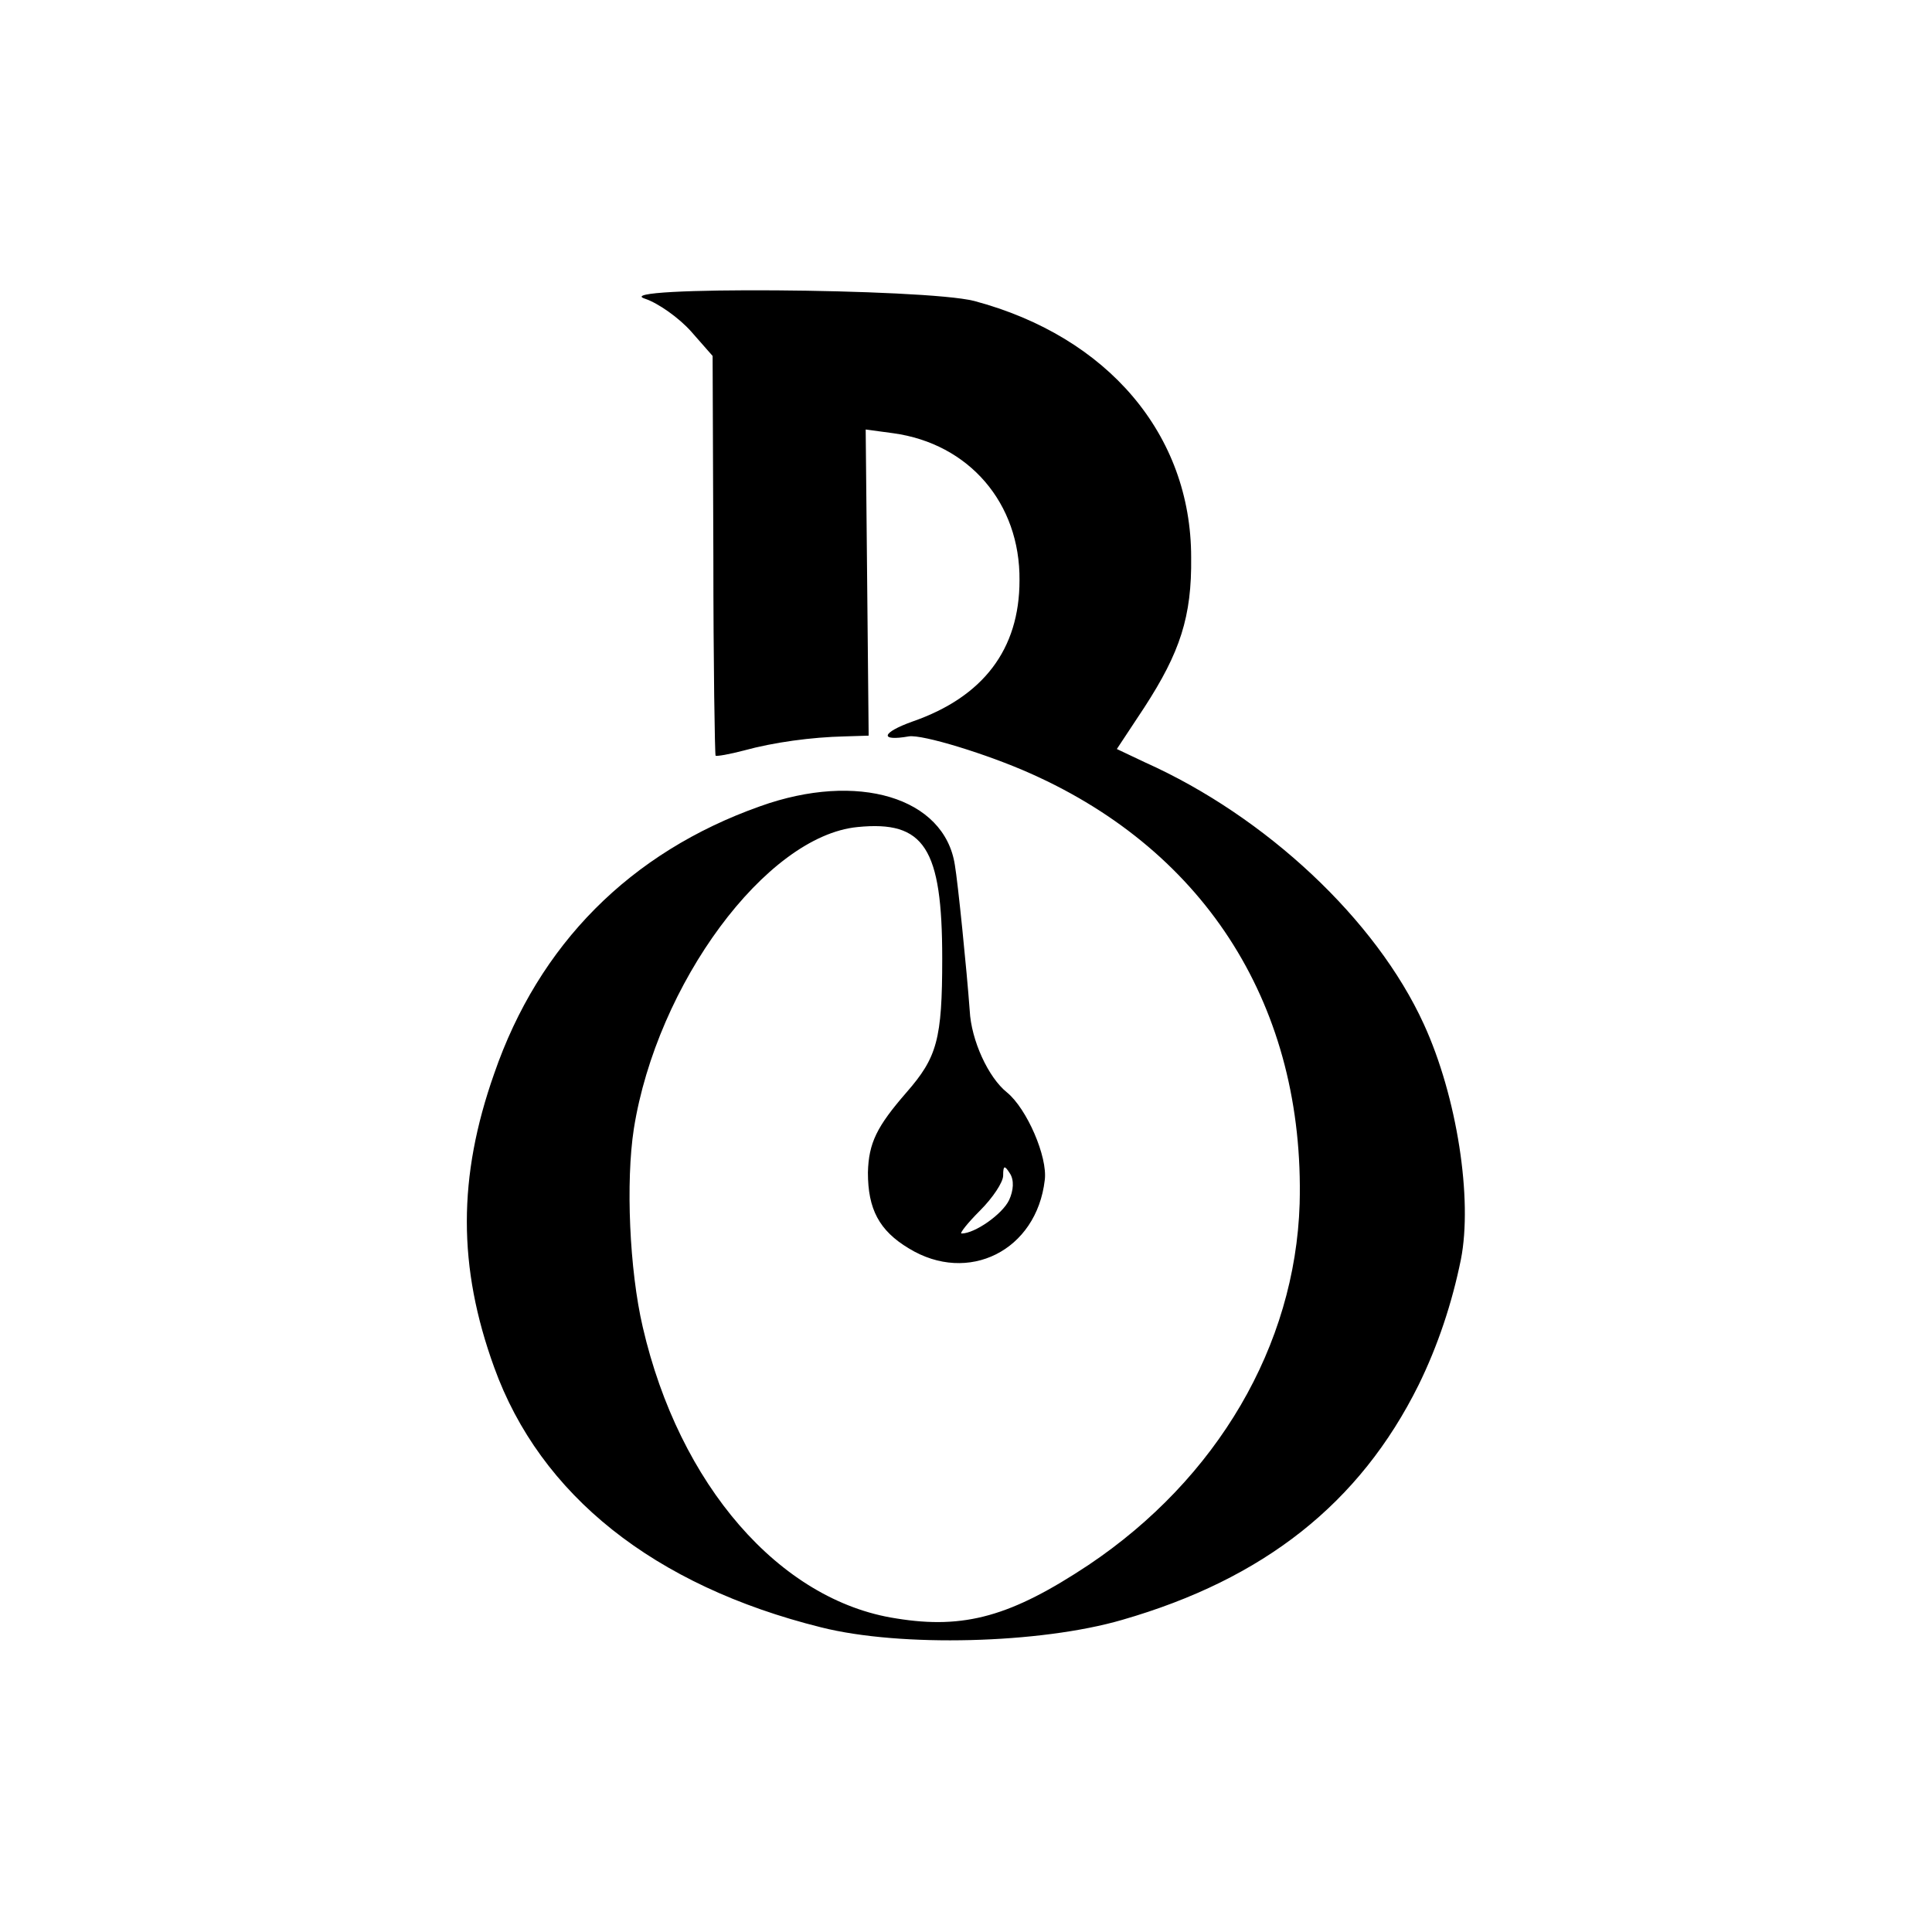 <svg version="1" xmlns="http://www.w3.org/2000/svg" width="346.667" height="346.667" viewBox="0 0 260 260"><path d="M86.8 40.2c1.8.6 4.6 2.6 6.2 4.4l2.9 3.3.1 26.8c0 14.7.2 26.8.3 27 .2.1 1.9-.2 3.8-.7 4-1.1 9.1-1.8 13.6-1.9l3.2-.1-.2-20.6-.2-20.6 3.7.5c10.2 1.4 17.1 9.4 17 19.8 0 9.3-4.9 15.7-14.4 19-4.2 1.5-4.5 2.7-.5 2 1.8-.3 10.6 2.4 16.4 5 23.8 10.6 36.9 31.6 36.2 57.9-.6 19.1-11.1 37-28.4 48.6-10.4 6.9-16.7 8.7-25.9 7.2-15.7-2.4-29.2-18-34.1-39.2-1.8-7.7-2.3-19.6-1.2-26.7 3.1-19.5 17.8-39.4 30.1-40.6 9-.9 11.4 2.8 11.4 17.7 0 10.9-.7 13.3-4.8 18-4 4.6-5.1 6.8-5.2 10.8 0 4.9 1.5 7.8 5.5 10.2 8 4.9 17.2.3 18.3-9.2.4-3.1-2.4-9.6-5.1-11.8-2.5-2-4.8-7-5-11-.4-5.5-1.6-17.3-2-19.6-1.4-9.1-13.1-12.6-26.2-7.9-17.5 6.2-29.8 18.6-35.8 36-4.9 13.9-4.9 26 0 39.5 6.2 17.2 21.5 29.4 44 35 10.7 2.7 29.5 2.2 40.5-1 19.1-5.5 32-15.7 39.9-31.6 2.6-5.3 4.5-11 5.7-16.9 1.6-8.1-.5-21.9-5-31.7-6.4-14-21.2-27.9-37.5-35.2l-3.8-1.8 3.7-5.6c4.8-7.4 6.4-12.2 6.3-20.2 0-16.5-11.2-29.7-29.2-34.5-6.7-1.7-49.6-2-44.3-.3zm49 121.3c-.9 1.9-4.6 4.5-6.4 4.5-.3 0 .8-1.4 2.5-3.1 1.7-1.7 3.1-3.8 3.1-4.7 0-1.4.2-1.4.9-.3.6.9.5 2.3-.1 3.6z"/></svg>